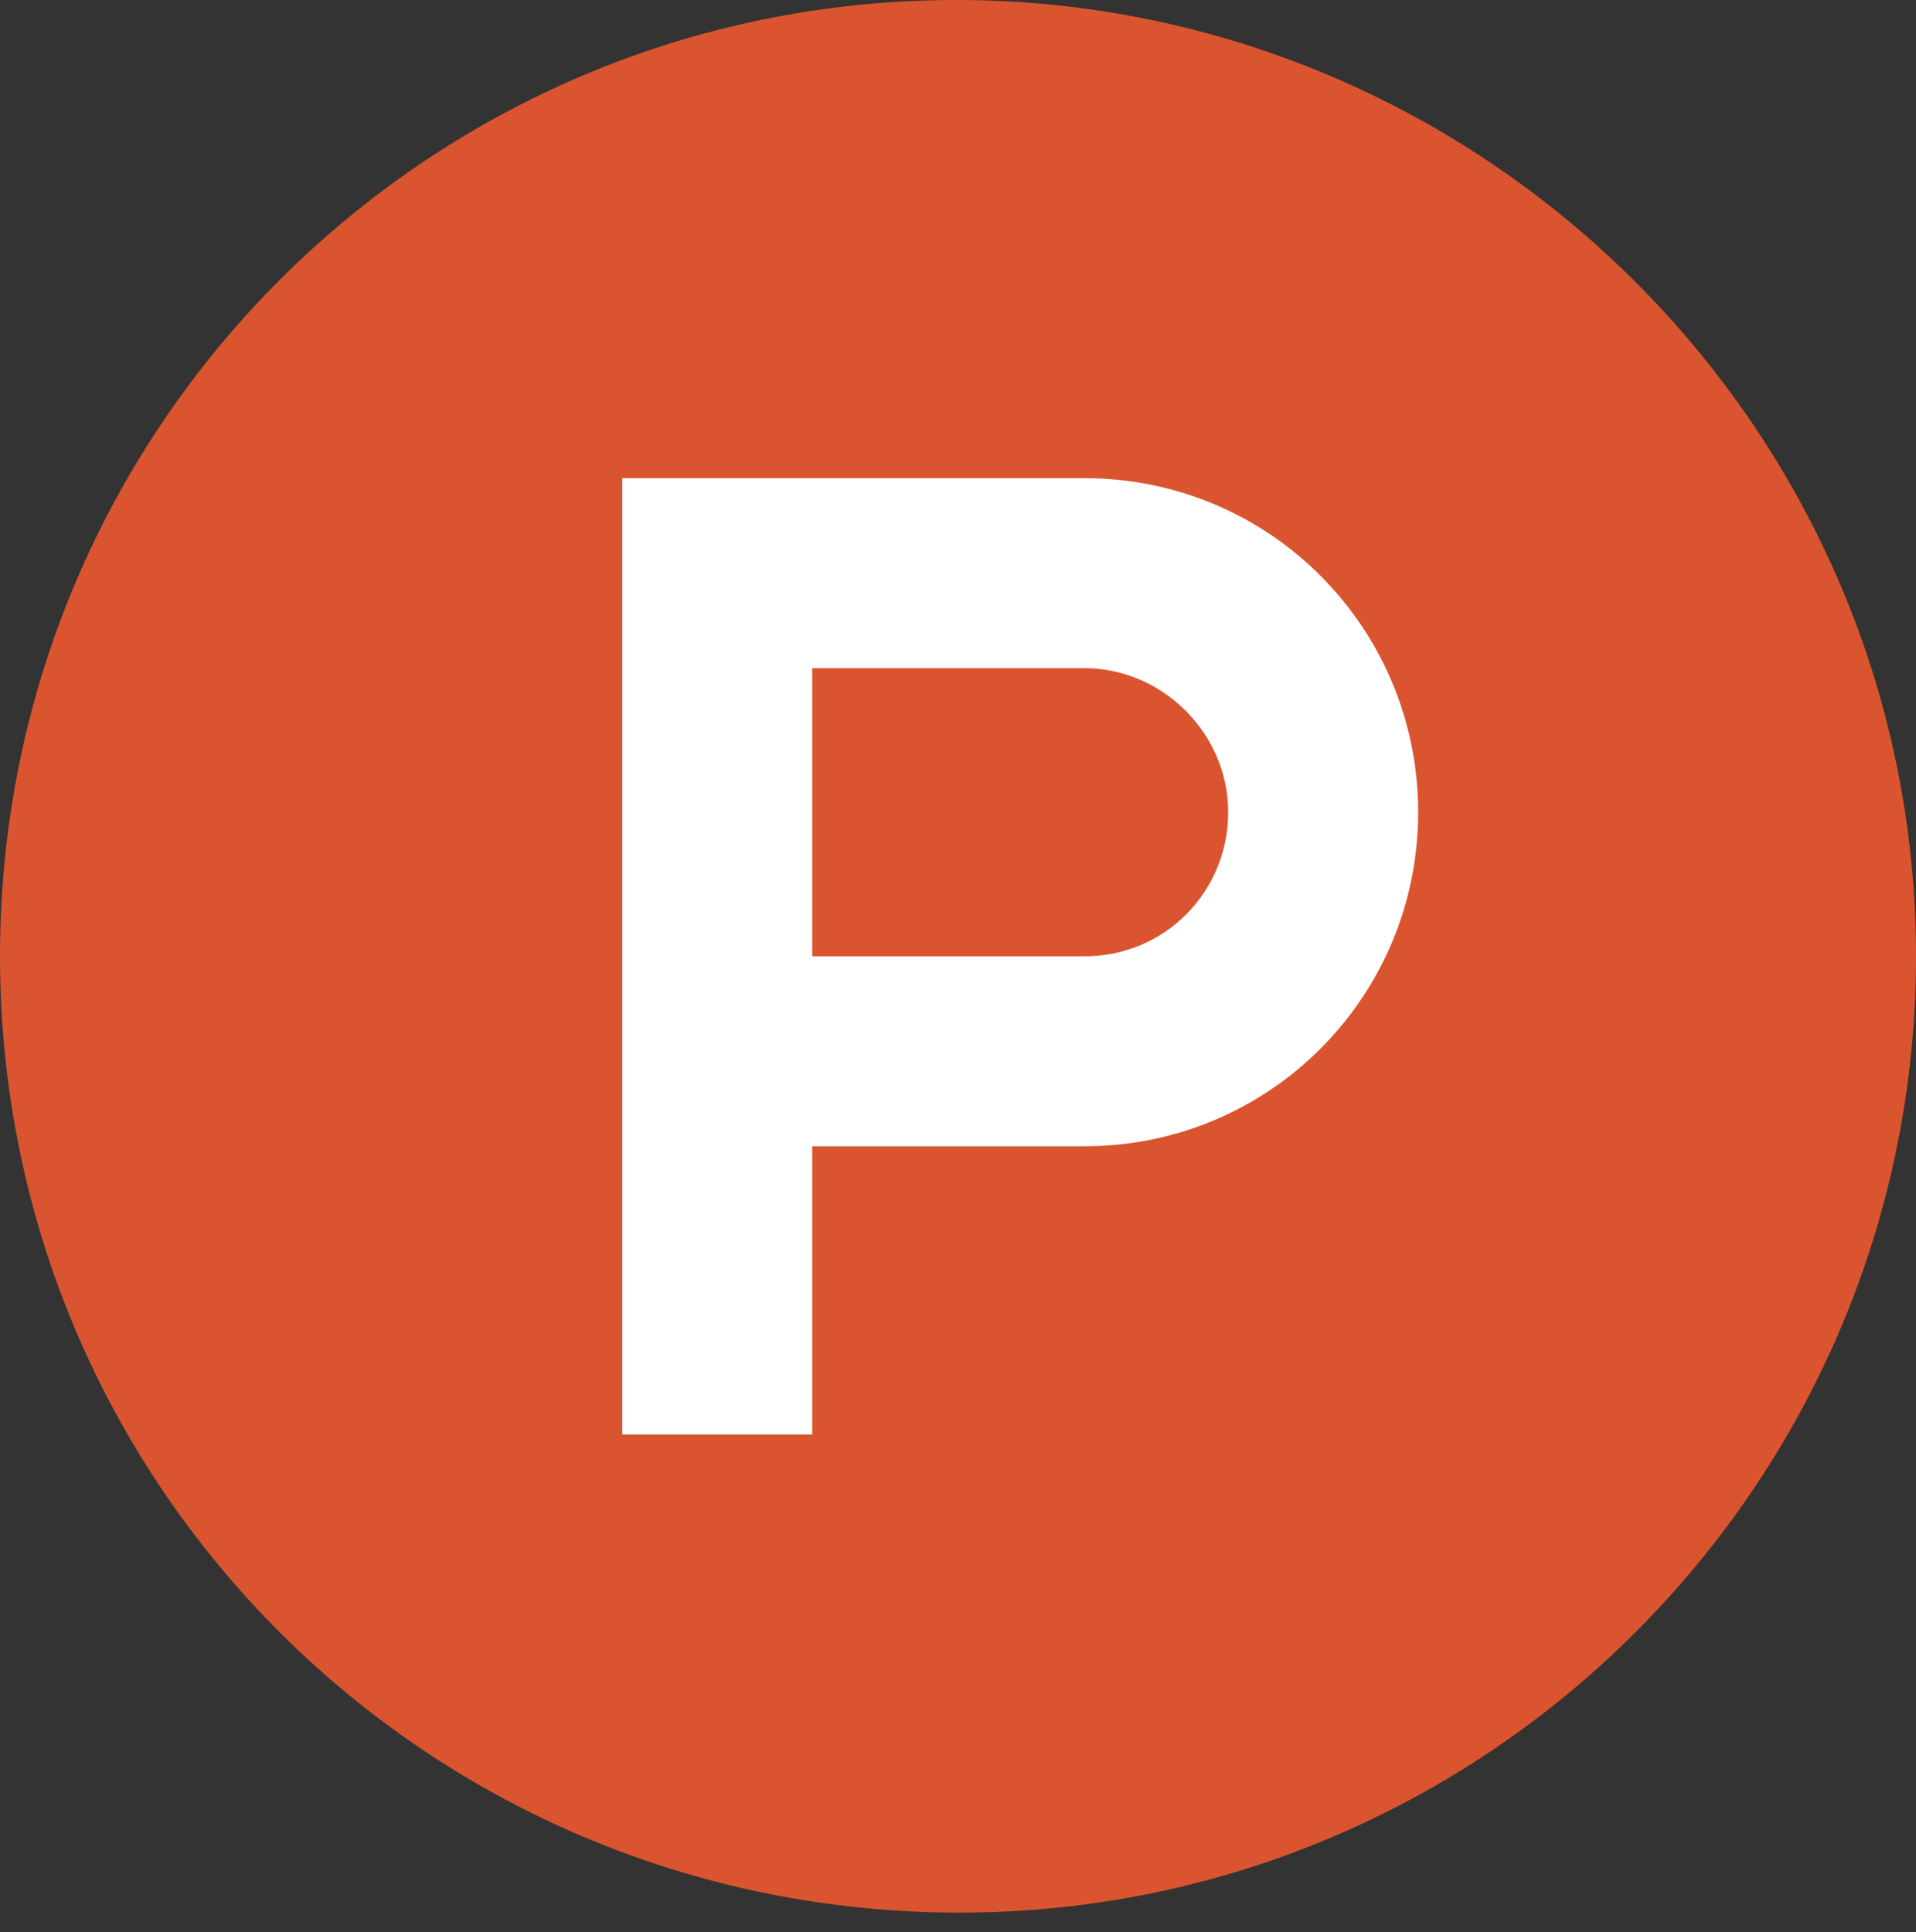 <?xml version="1.0" encoding="UTF-8"?>
<svg id="Ebene_1" data-name="Ebene 1" xmlns="http://www.w3.org/2000/svg" version="1.1" viewBox="0 0 58.5 59">
  <rect x="0" y="0" width="58.5" height="59" fill="#333333" stroke="none"/>
  <path d="M58.5,29.2c0,16.1-13.1,29.2-29.2,29.2-16.2,0-29.3-13-29.3-29.2S13.1,0,29.2,0s29.3,13.1,29.3,29.2" fill="#da552f" stroke-width="0"/>
  <path d="M33.1,29.2h-8.3v-8.8h8.3c2.4,0,4.4,2,4.4,4.4s-1.9,4.4-4.4,4.4h0M33.1,14.6h-14.1v29.2h5.8v-8.8h8.3c5.7,0,10.2-4.6,10.2-10.2s-4.5-10.2-10.2-10.2" fill="#fff" stroke-width="0"/>
</svg>